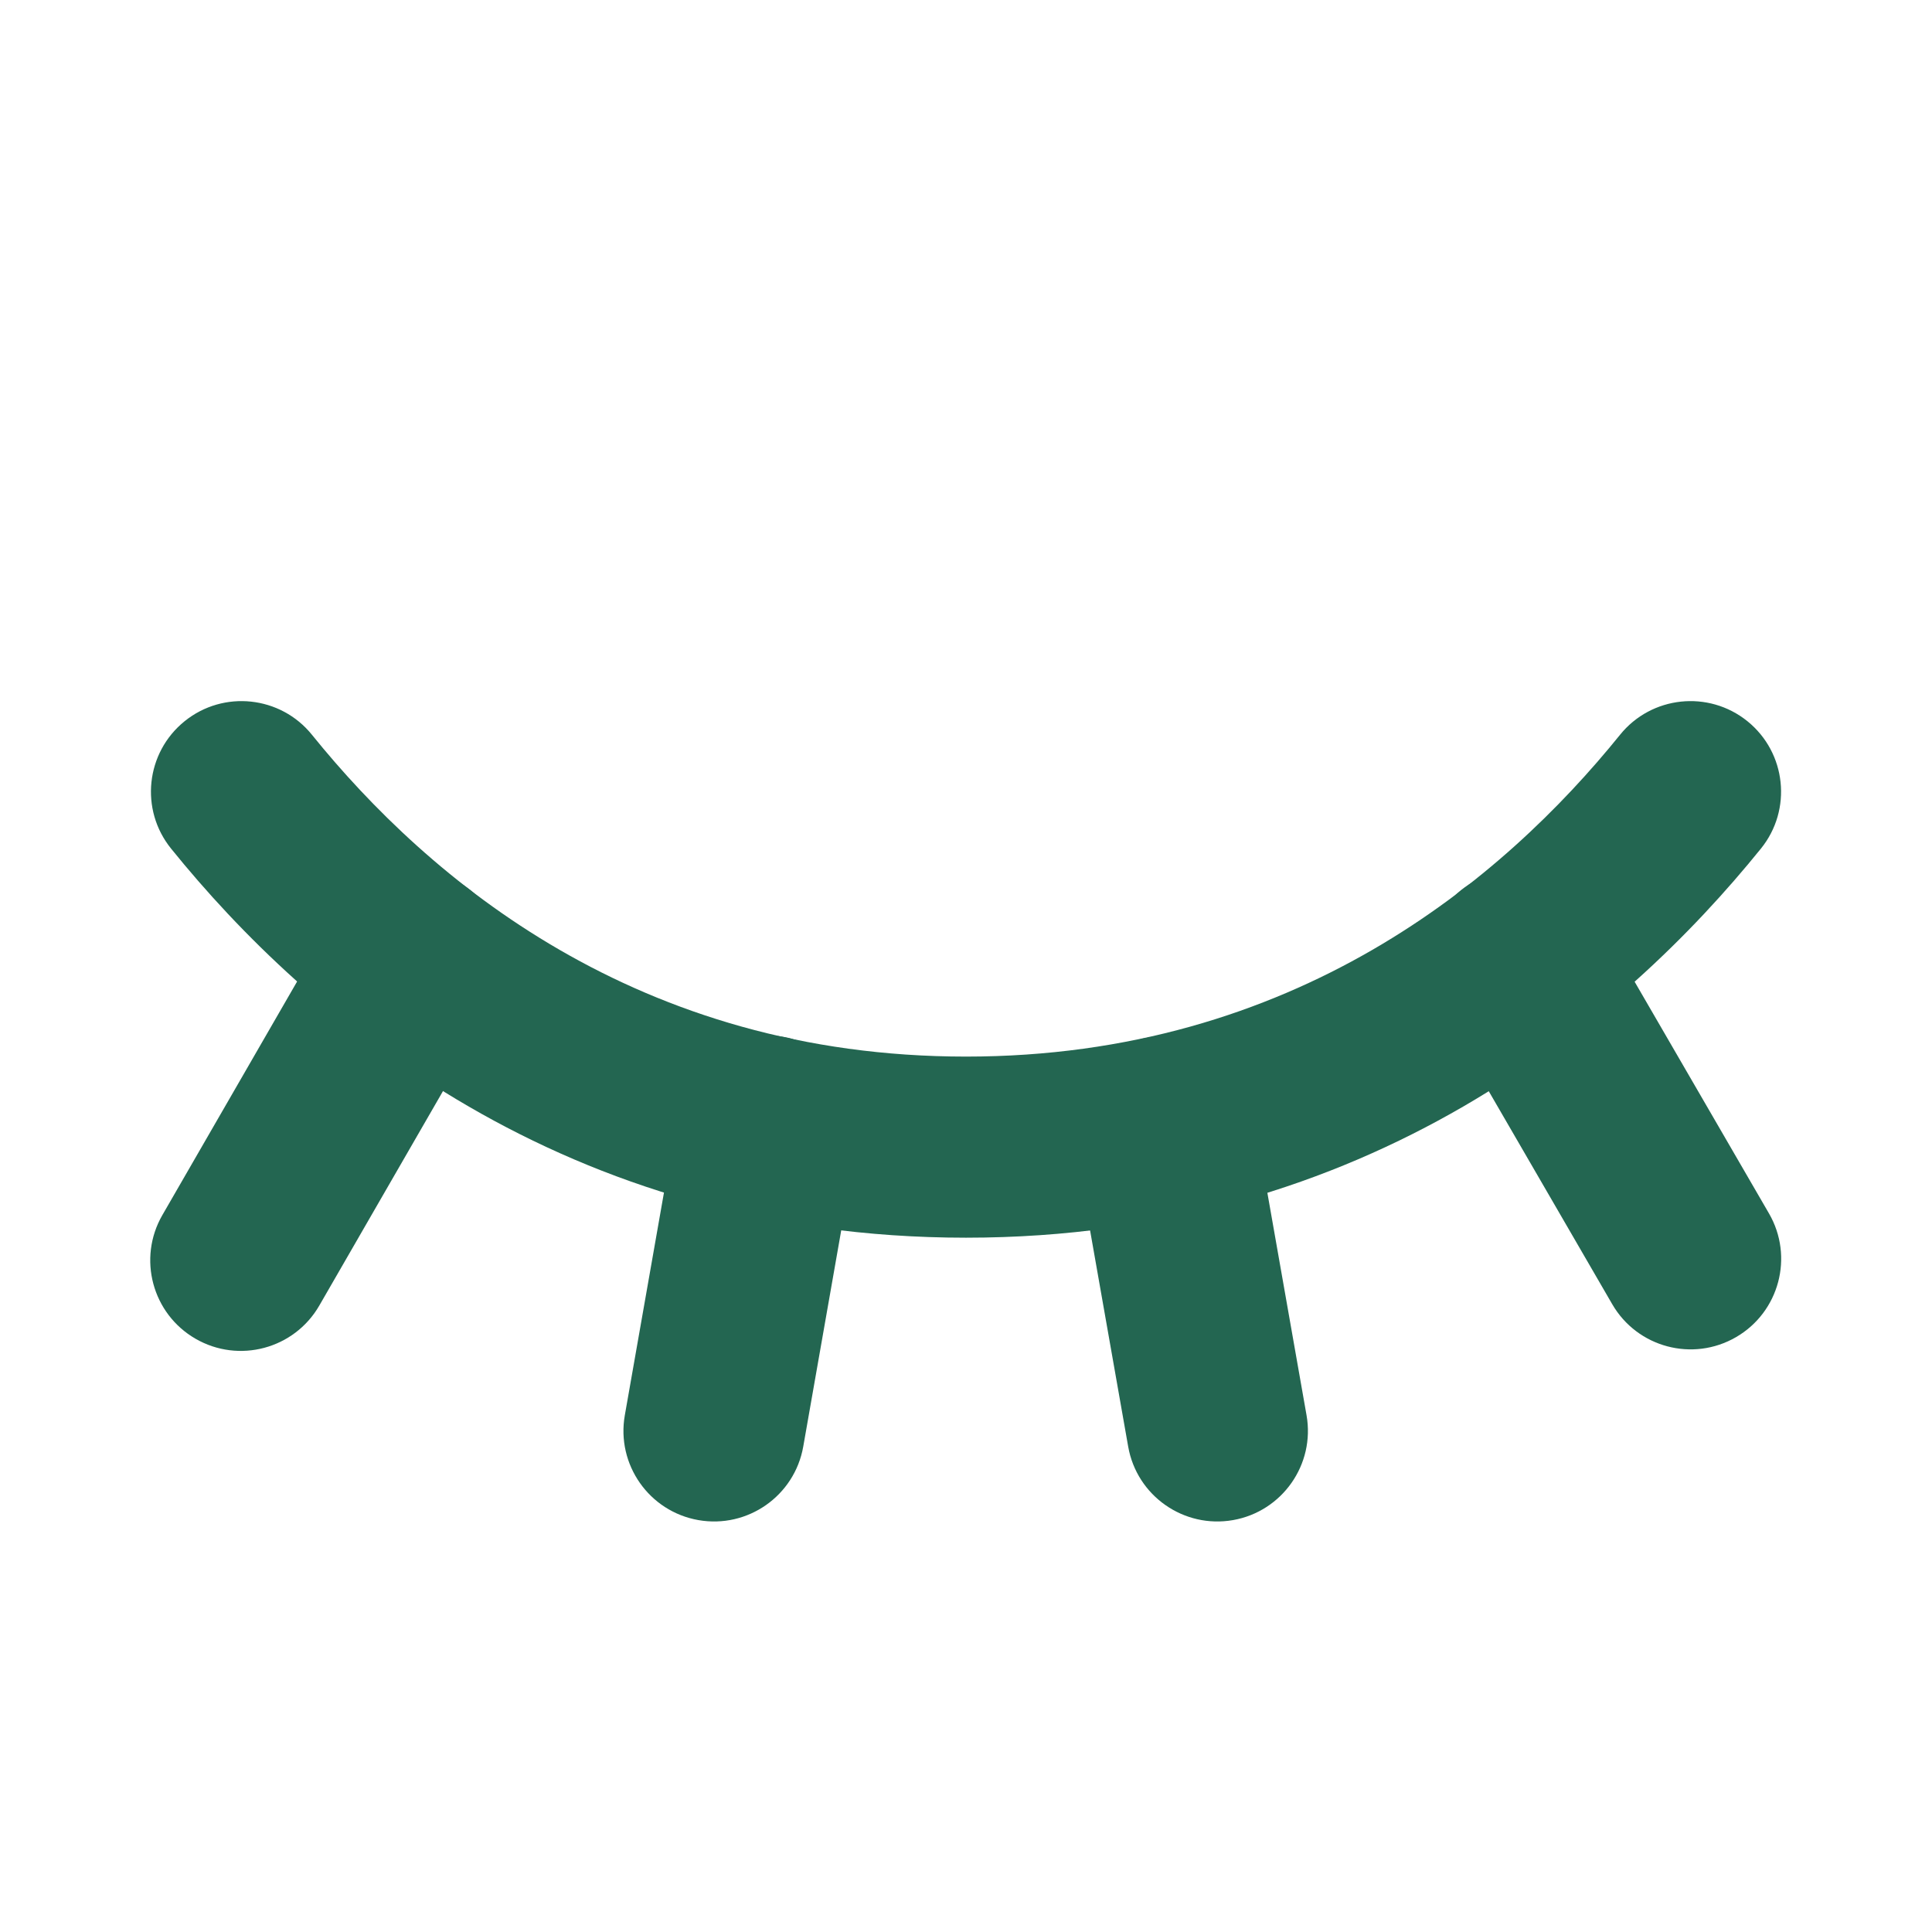 <svg width="54" height="54" viewBox="0 0 54 54" fill="none" xmlns="http://www.w3.org/2000/svg">
<path fill-rule="evenodd" clip-rule="evenodd" d="M41.153 24.663C42.362 23.962 43.911 24.373 44.612 25.583L49.443 33.915C50.144 35.124 49.732 36.673 48.522 37.374C47.313 38.075 45.764 37.663 45.063 36.454L40.233 28.122C39.531 26.913 39.943 25.364 41.153 24.663Z" fill="#236651"/>
<path fill-rule="evenodd" clip-rule="evenodd" d="M32.089 29C33.465 28.758 34.778 29.677 35.021 31.054L36.518 39.555C36.761 40.931 35.841 42.244 34.465 42.487C33.088 42.729 31.775 41.81 31.533 40.433L30.035 31.932C29.792 30.556 30.712 29.243 32.089 29Z" fill="#236651"/>
<path fill-rule="evenodd" clip-rule="evenodd" d="M21.893 28.979C23.27 29.221 24.19 30.533 23.948 31.91L22.451 40.432C22.209 41.809 20.896 42.729 19.519 42.487C18.142 42.245 17.222 40.933 17.464 39.556L18.962 31.034C19.204 29.657 20.516 28.737 21.893 28.979Z" fill="#236651"/>
<path fill-rule="evenodd" clip-rule="evenodd" d="M12.826 24.66C14.037 25.358 14.453 26.906 13.754 28.117L8.924 36.492C8.225 37.703 6.677 38.118 5.466 37.419C4.255 36.721 3.84 35.173 4.538 33.962L9.369 25.588C10.067 24.377 11.615 23.961 12.826 24.66Z" fill="#236651"/>
<path fill-rule="evenodd" clip-rule="evenodd" d="M5.16 20.158C6.247 19.28 7.841 19.45 8.719 20.537C11.983 24.578 17.826 29.532 27 29.532C36.174 29.532 42.017 24.578 45.281 20.537C46.159 19.45 47.753 19.28 48.841 20.158C49.928 21.037 50.098 22.631 49.219 23.718C45.396 28.452 38.245 34.594 27 34.594C15.755 34.594 8.604 28.452 4.781 23.718C3.903 22.631 4.072 21.037 5.16 20.158Z" fill="#236651"/>
</svg>
